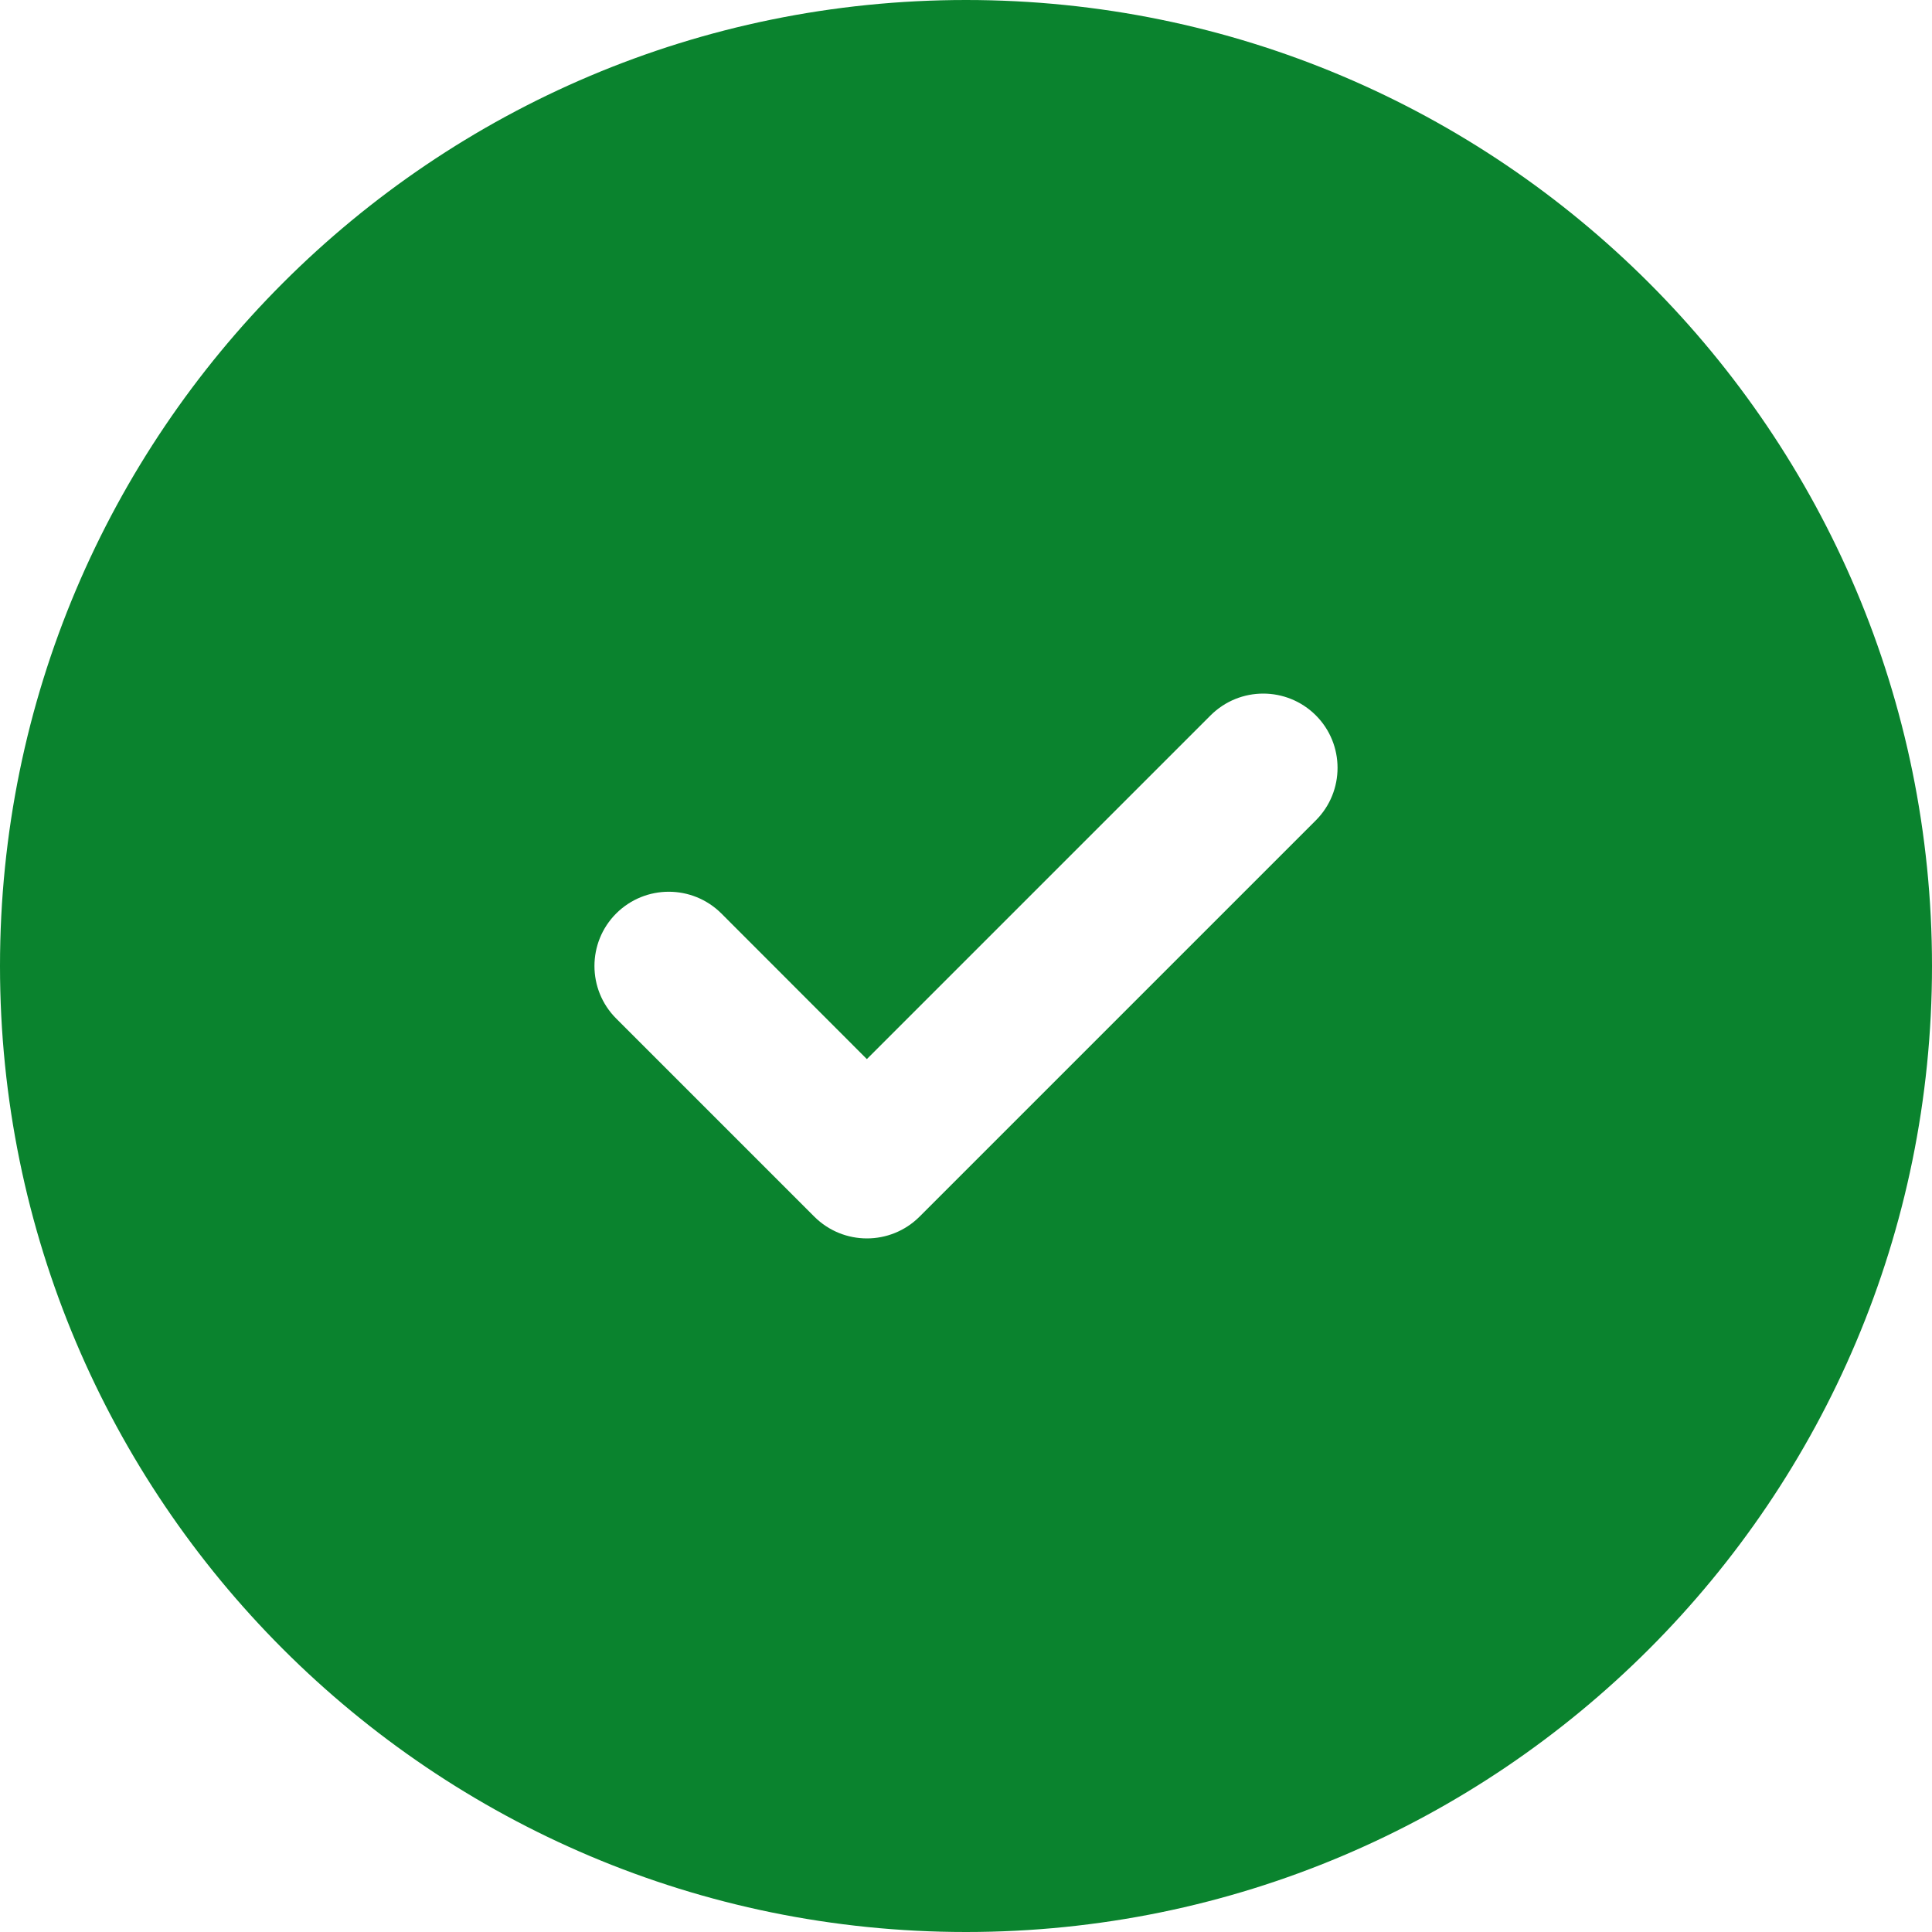 <svg width="16" height="16" viewBox="0 0 16 16" fill="none" xmlns="http://www.w3.org/2000/svg">
<path fill-rule="evenodd" clip-rule="evenodd" d="M8 16C12.418 16 16 12.418 16 8C16 3.582 12.418 0 8 0C3.582 0 0 3.582 0 8C0 12.418 3.582 16 8 16ZM10.897 6.794C11.137 6.554 11.137 6.164 10.897 5.924C10.656 5.684 10.267 5.684 10.026 5.924L7.179 8.771L5.974 7.565C5.733 7.325 5.344 7.325 5.103 7.565C4.863 7.805 4.863 8.195 5.103 8.435L6.744 10.076C6.985 10.316 7.374 10.316 7.615 10.076L10.897 6.794Z" fill="#0A832E"/>
</svg>
